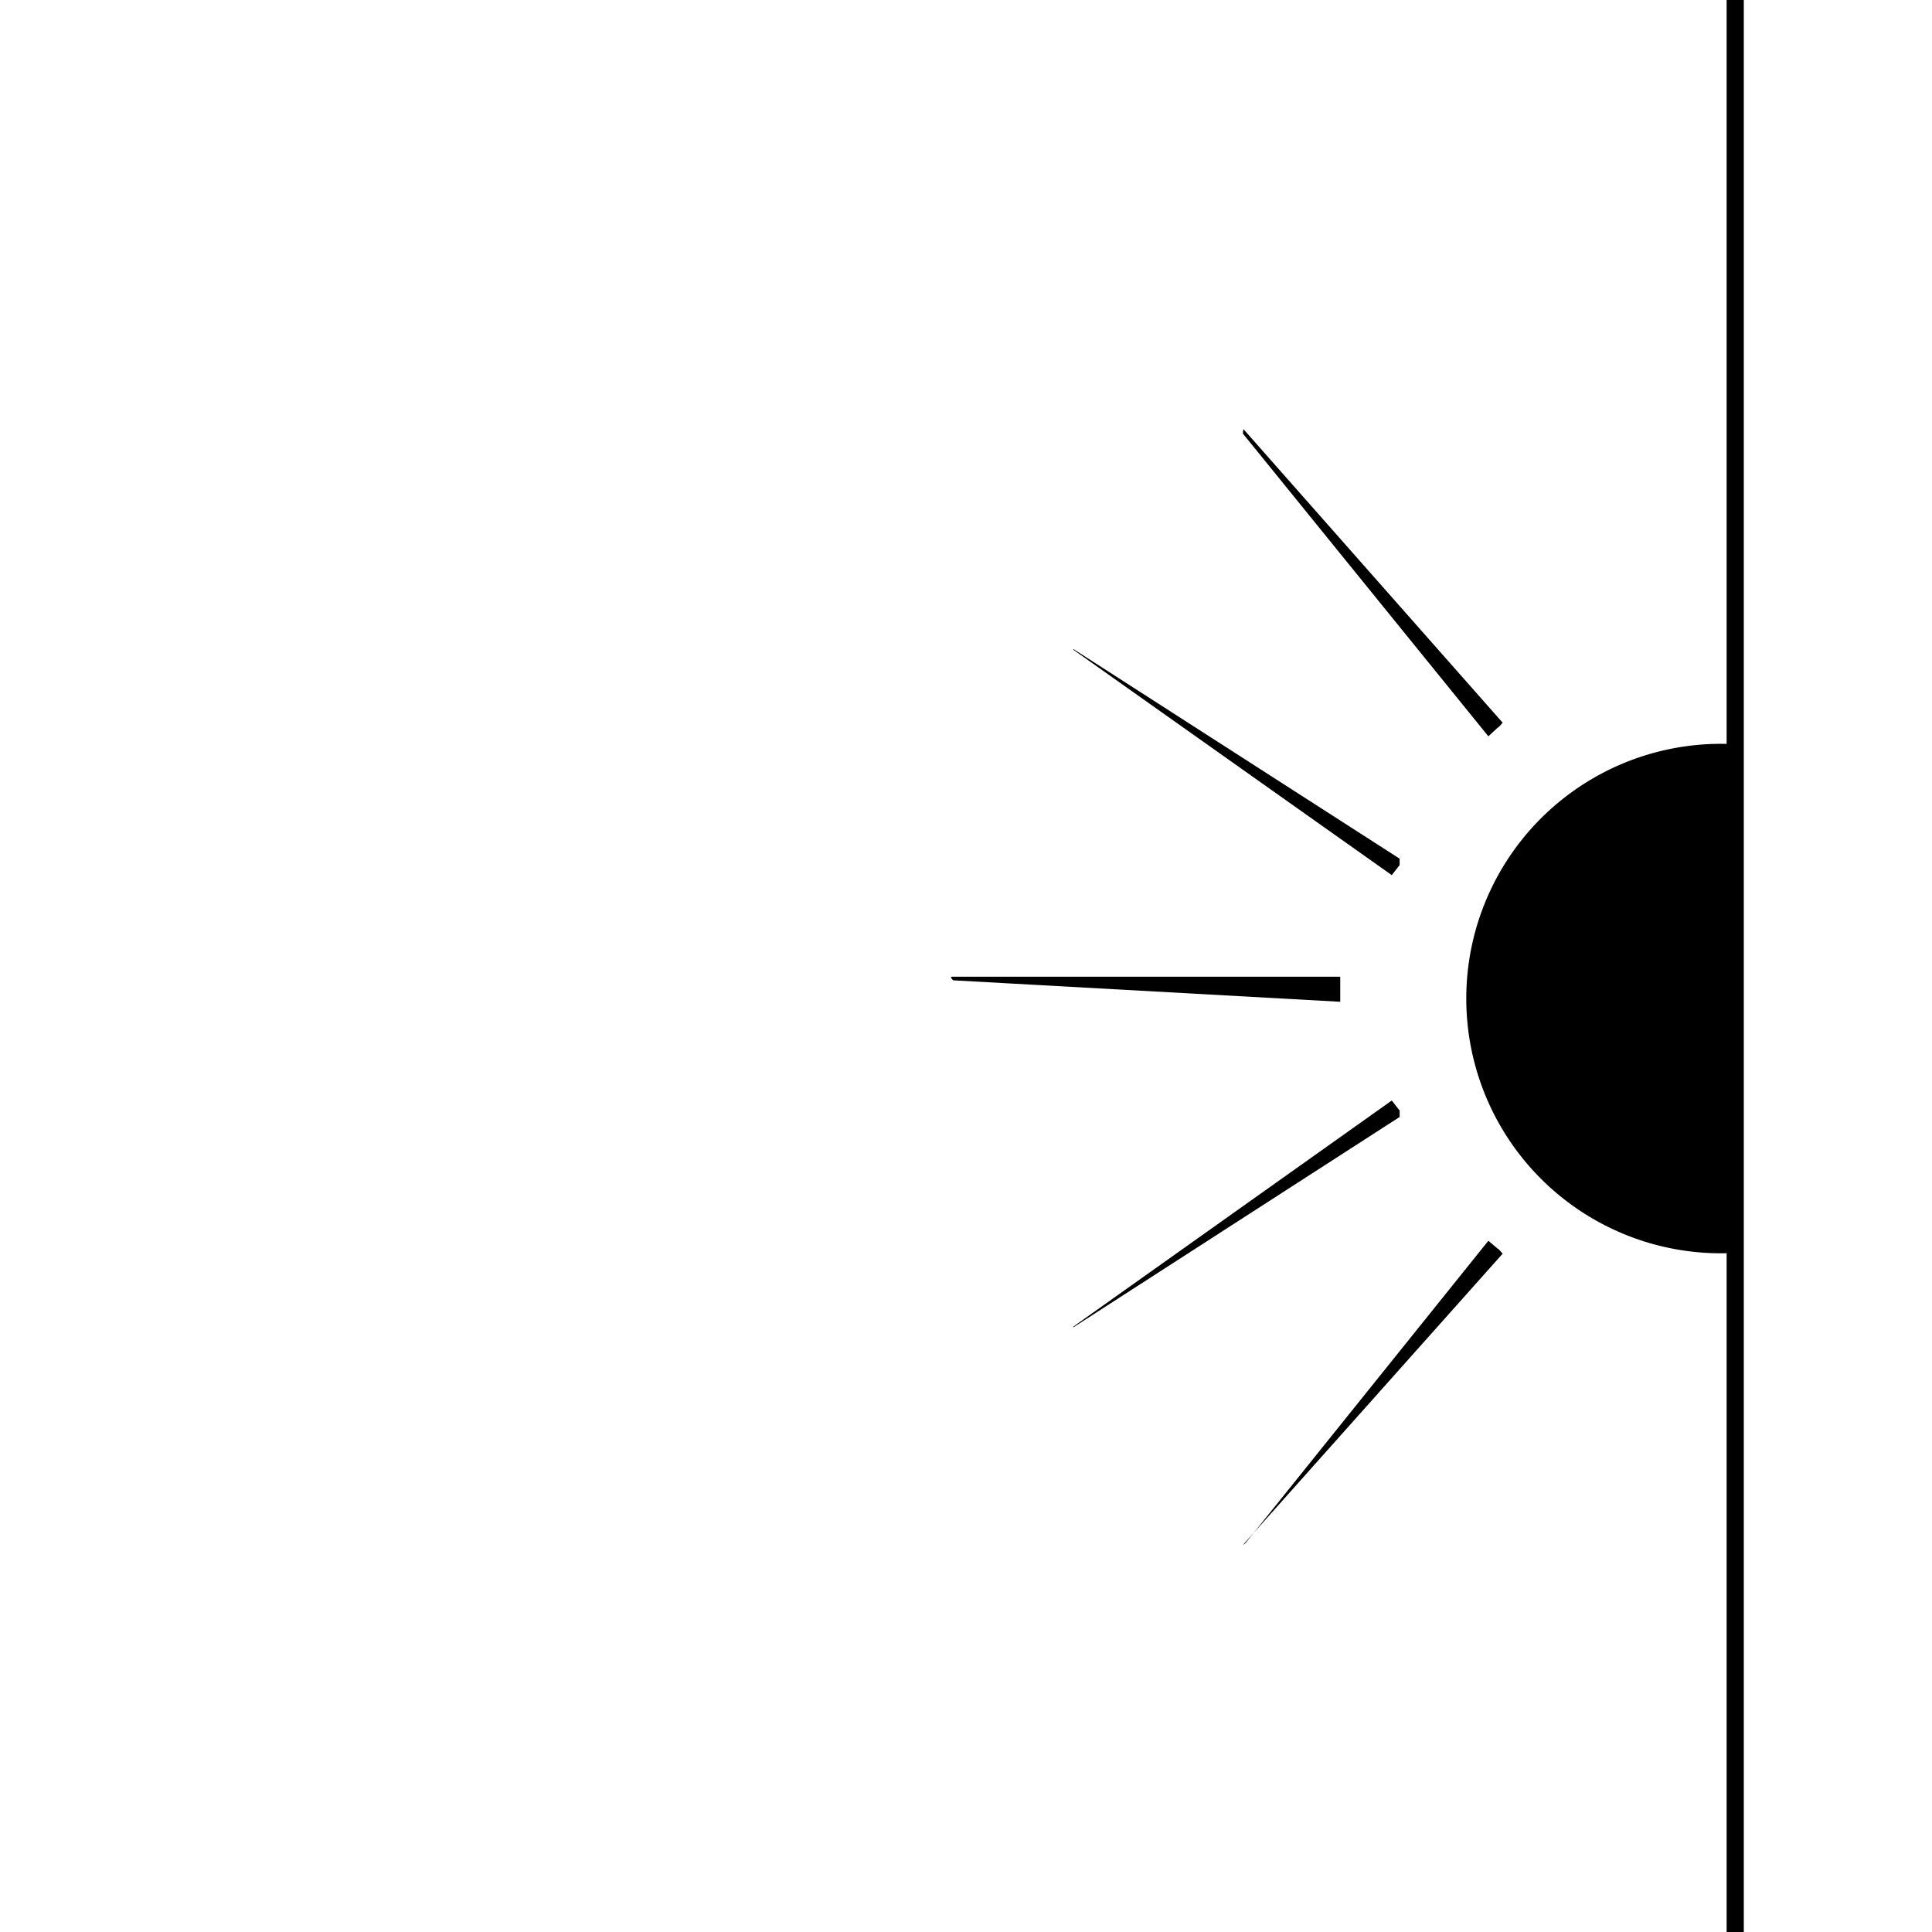 <svg id="Layer_1" data-name="Layer 1" xmlns="http://www.w3.org/2000/svg" viewBox="0 0 27 27"><title>Artboard 14</title><rect x="24.13" y="-0.04" width="0.24" height="27.04"/><path d="M24.24,17.51a3.56,3.56,0,1,1,0-7.11Z"/><path d="M17.38,21.58,21,17.52s-.06-.07-.07-.07l-.13-.11s0,0,0,0l-3.39,4.22S17.37,21.6,17.38,21.58Z"/><path d="M15,18.55l4.56-2.94s0-.08,0-.09l-.11-.14s0,0,0,0L15,18.54S15,18.57,15,18.55Z"/><path d="M17.38,6,21,10.1s-.06.07-.07.07l-.13.12h0L17.37,6.06S17.37,6,17.38,6Z"/><path d="M15,9.07,19.56,12s0,.08,0,.09l-.11.14h0L15,9.08S15,9.05,15,9.07Z"/><path d="M13.3,13.65l5.43,0s0,.08,0,.09V14h0l-5.41-.3S13.27,13.65,13.3,13.65Z"/></svg>